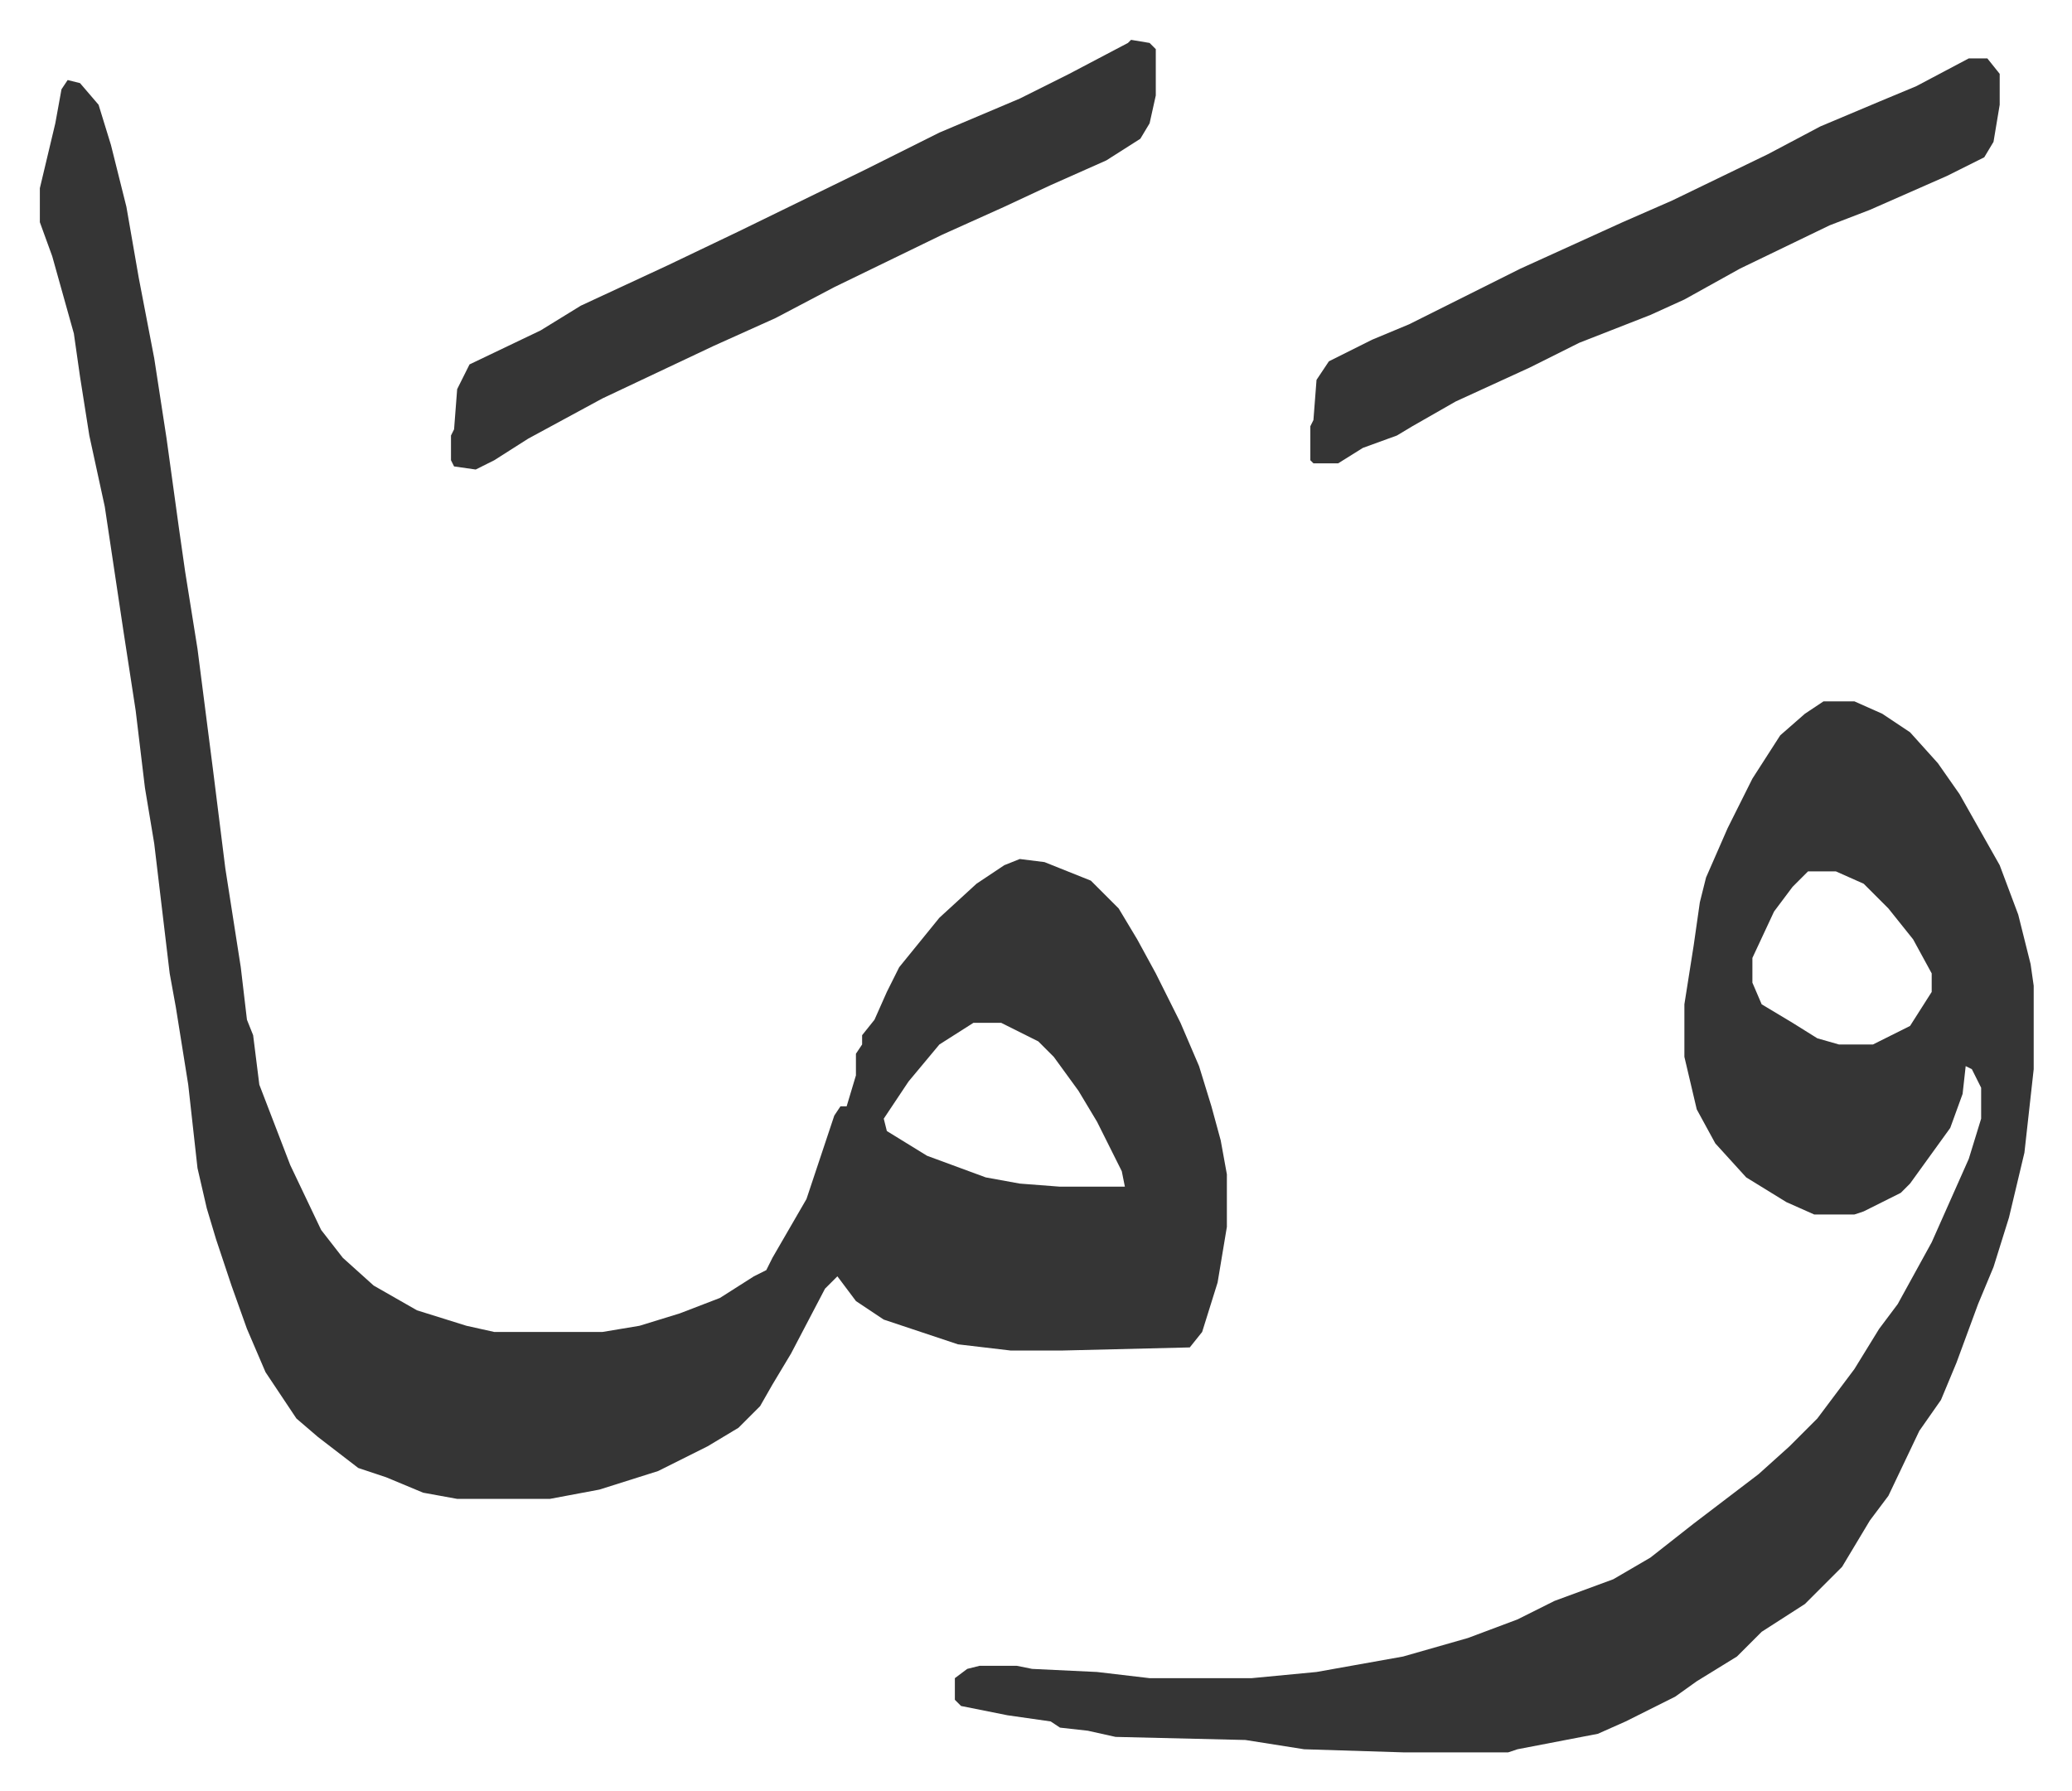 <svg xmlns="http://www.w3.org/2000/svg" role="img" viewBox="-12.89 500.11 670.28 579.28"><path fill="#353535" id="rule_normal" d="M9 526l4 1 6 7 4 13 5 20 4 23 5 26 4 26 4 29 2 14 4 25 5 39 4 32 5 32 2 17 2 5 2 16 5 13 5 13 10 21 7 9 10 9 14 8 16 5 9 2h35l12-2 13-4 13-5 11-7 4-2 2-4 11-19 9-27 2-3h2l3-10v-7l2-3v-3l4-5 4-9 4-8 13-16 12-11 9-6 5-2 8 1 15 6 9 9 6 10 6 11 8 16 6 14 4 13 3 11 2 11v17l-3 18-5 16-4 5-41 1h-17l-17-2-24-8-9-6-6-8-4 4-11 21-6 10-4 7-7 7-10 6-16 8-19 6-16 3h-30l-11-2-12-5-9-3-13-10-7-6-10-15-6-14-5-14-5-15-3-10-3-13-3-27-4-25-2-11-5-42-3-18-3-25-4-26-6-40-5-23-3-19-2-14-7-25-4-11v-11l5-21 2-11zm293 305l-11 7-10 12-8 12 1 4 13 8 19 7 11 2 13 1h21l-1-5-8-16-6-10-8-11-5-5-12-6zm275-104h10l9 4 9 6 9 10 7 10 13 23 6 16 4 16 1 7v27l-3 27-5 21-5 16-5 12-7 19-5 12-7 10-10 21-6 8-9 15-7 7-5 5-14 9-8 8-13 8-7 5-16 8-9 4-26 5-3 1h-34l-32-1-19-3-42-1-9-2-9-1-3-2-14-2-15-3-2-2v-7l4-3 4-1h12l5 1 21 1 17 2h33l21-2 28-5 21-6 16-6 12-6 19-7 12-7 14-11 21-16 10-9 9-9 6-8 6-8 8-13 6-8 11-20 12-27 4-13v-10l-3-6-2-1-1 9-4 11-13 18-3 3-12 6-3 1h-13l-9-4-13-8-10-11-6-11-4-17v-17l3-19 2-14 2-8 7-16 8-16 9-14 8-7zm-5 55l-5 5-6 8-7 15v8l3 7 10 6 8 5 7 2h11l12-6 7-11v-6l-6-11-8-10-8-8-9-4z"/><path fill="#353535" id="rule_normal" d="M353 513l6 1 2 2v15l-2 9-3 5-11 7-18 8-15 7-20 9-35 17-19 10-20 9-36 17-24 13-11 7-6 3-7-1-1-2v-8l1-2 1-13 4-8 23-11 13-8 28-13 23-11 41-20 24-12 26-11 16-8 19-10zm271 6h6l4 5v10l-2 12-3 5-12 6-25 11-13 5-29 14-18 10-11 5-23 9-16 8-24 11-14 8-5 3-11 4-8 5h-8l-1-1v-11l1-2 1-13 4-6 14-7 12-5 36-18 33-15 16-7 31-15 17-9 19-8 12-5z"/></svg>
